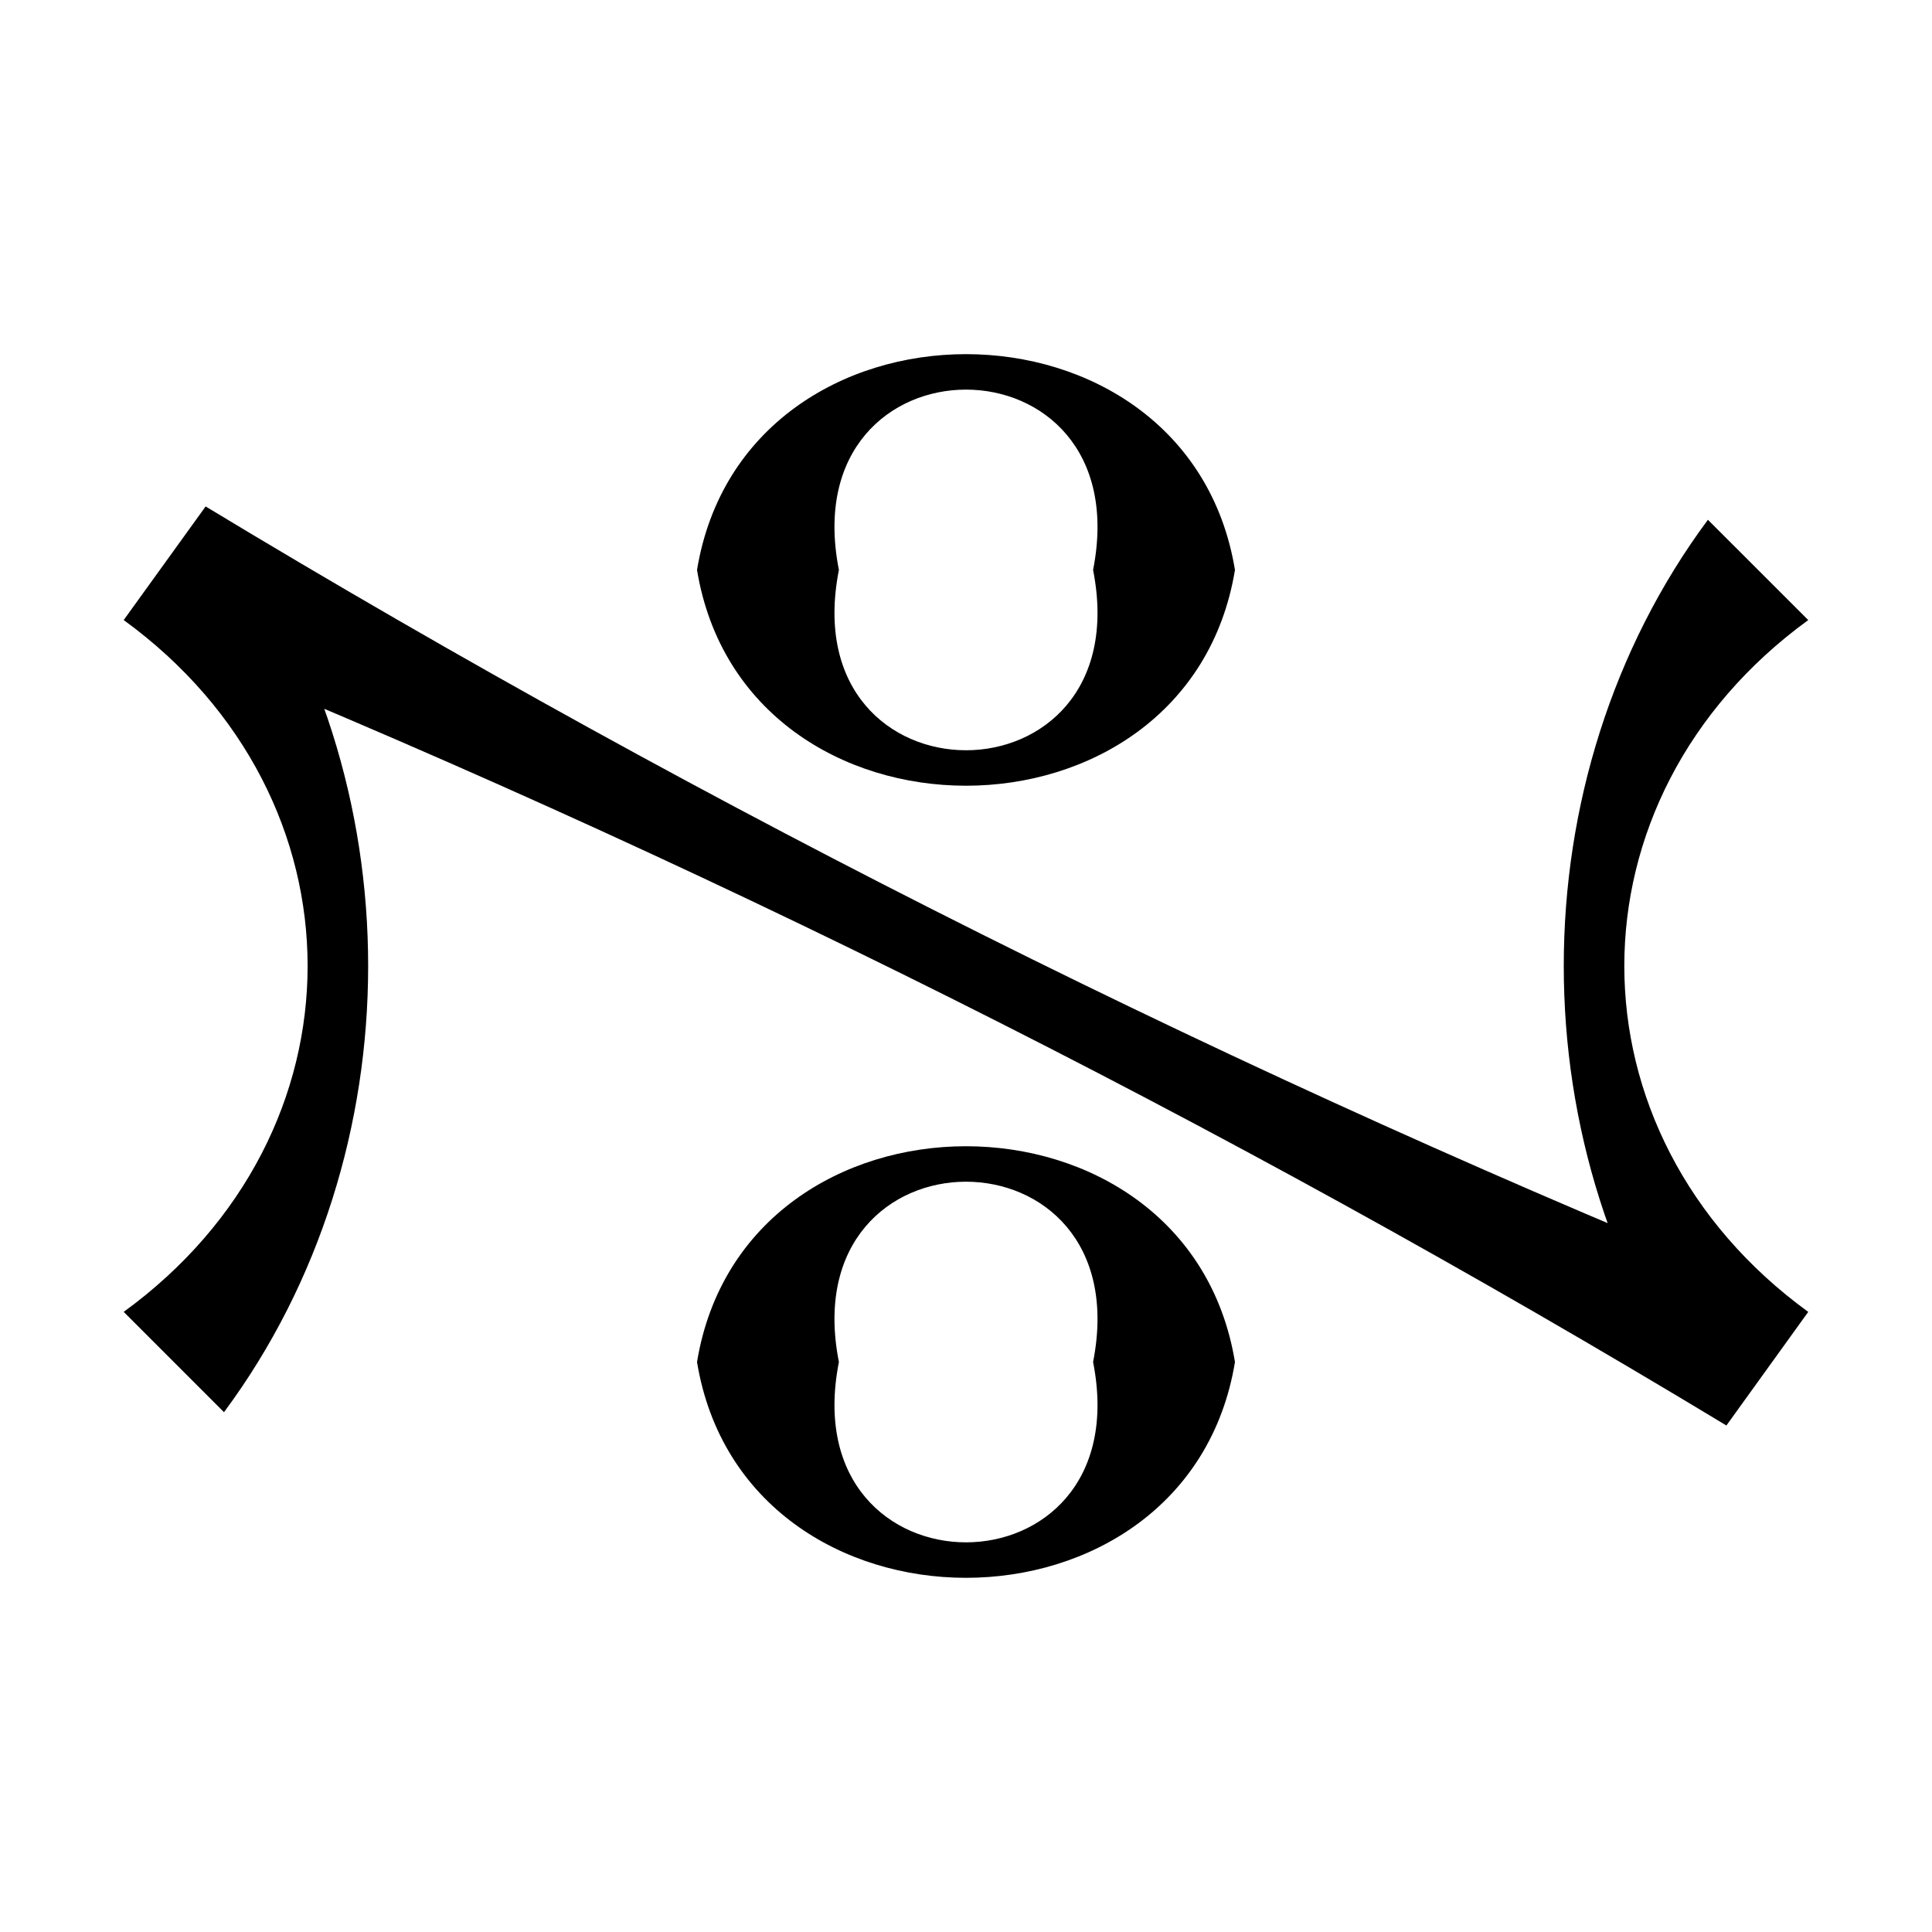 <?xml version="1.0" encoding="UTF-8"?>
<!-- Uploaded to: ICON Repo, www.svgrepo.com, Generator: ICON Repo Mixer Tools -->
<svg fill="#000000" width="800px" height="800px" version="1.1" viewBox="144 144 512 512" xmlns="http://www.w3.org/2000/svg">
 <g>
  <path d="m433.68 295.04c12.531-63.719-79.895-63.719-67.363 0-12.531 63.715 79.895 63.715 67.363 0h37.598c-12.535 76.246-130.03 76.246-142.56 0 12.531-76.25 130.02-76.25 142.56 0"/>
  <path d="m433.68 504.95c12.531-63.715-79.895-63.715-67.363 0-12.531 63.715 79.895 63.715 67.363 0h37.598c-12.535 76.25-130.03 76.25-142.56 0 12.531-76.246 130.02-76.246 142.56 0"/>
  <path d="m176.78 491.66c64.988-47.27 64.988-136.07 0-183.34l21.711-30.105c134.34 81.191 274.27 151.17 419.84 209.92l-21.715 30.109c-50.938-68.66-50.938-167.84 0-236.5l26.586 26.582c-64.988 47.266-64.988 136.07 0 183.34l-21.688 30.105c-134.36-81.191-274.3-151.15-419.84-209.92l21.688-30.105c50.938 68.66 50.938 167.84 0 236.5"/>
 </g>
</svg>